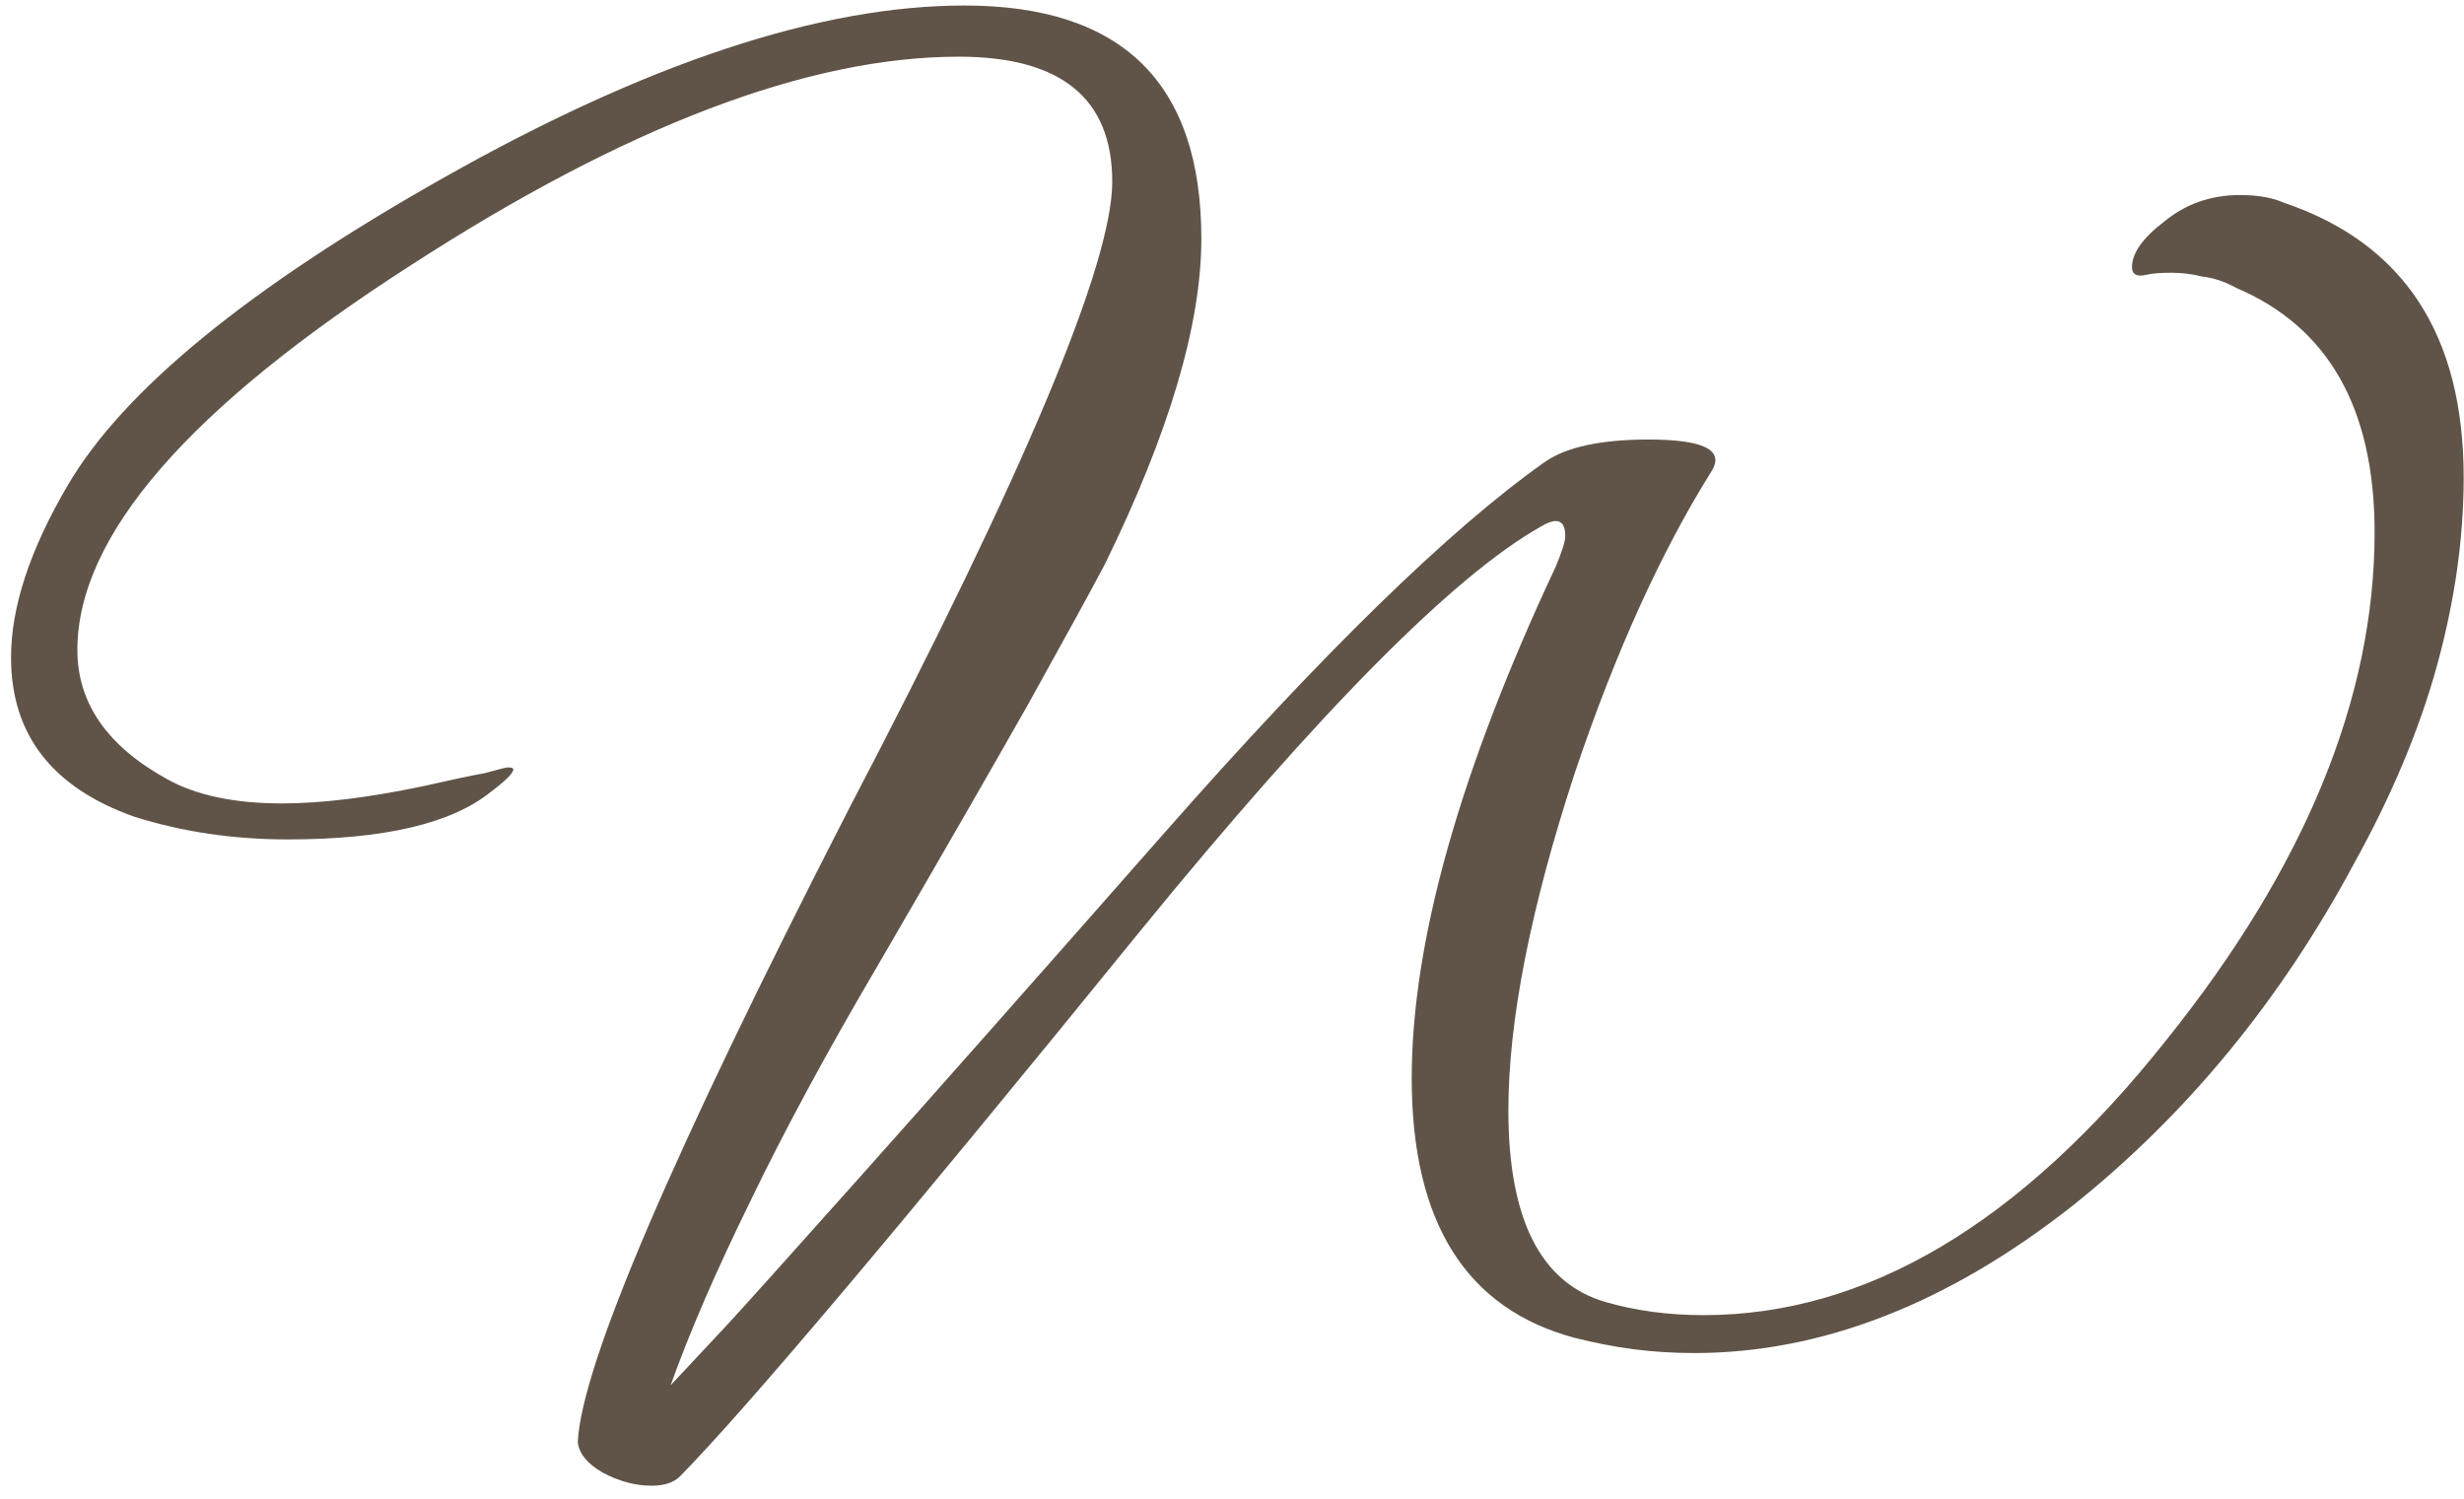 <?xml version="1.0" encoding="UTF-8"?> <svg xmlns="http://www.w3.org/2000/svg" width="143" height="87" viewBox="0 0 143 87" fill="none"><path d="M37.821 86.23C36.867 86.23 35.914 85.973 34.961 85.46C34.081 84.947 33.604 84.36 33.531 83.7C33.751 79.227 38.994 66.98 49.261 46.96C59.454 27.453 64.55 15.317 64.55 10.55C64.55 5.71 61.581 3.29 55.641 3.29C46.914 3.29 36.317 7.323 23.851 15.39C10.944 23.677 4.491 31.12 4.491 37.72C4.491 40.8 6.214 43.293 9.661 45.2C11.347 46.153 13.584 46.63 16.37 46.63C18.644 46.63 21.357 46.3 24.511 45.64C26.124 45.273 27.334 45.017 28.14 44.87C28.947 44.65 29.387 44.54 29.46 44.54C29.68 44.54 29.791 44.577 29.791 44.65C29.791 44.87 29.351 45.31 28.471 45.97C26.197 47.803 22.274 48.72 16.701 48.72C13.547 48.72 10.577 48.28 7.791 47.4C3.024 45.713 0.641 42.633 0.641 38.16C0.641 35.227 1.741 31.89 3.941 28.15C7.167 22.65 14.427 16.71 25.721 10.33C37.527 3.657 47.611 0.32 55.971 0.32C65.137 0.32 69.721 4.83 69.721 13.85C69.721 18.837 67.85 25.143 64.111 32.77C63.377 34.163 61.91 36.84 59.711 40.8C57.511 44.687 54.577 49.783 50.91 56.09C47.977 61.077 45.52 65.623 43.541 69.73C41.56 73.763 40.02 77.32 38.92 80.4L42.111 76.99C43.064 75.963 45.667 73.067 49.92 68.3C54.174 63.533 60.077 56.86 67.63 48.28C76.797 37.867 84.13 30.717 89.63 26.83C90.877 25.95 92.894 25.51 95.68 25.51C98.907 25.51 100.117 26.133 99.311 27.38C96.377 32.073 93.737 37.903 91.391 44.87C88.824 52.717 87.54 59.243 87.54 64.45C87.54 70.757 89.41 74.46 93.15 75.56C94.91 76.073 96.817 76.33 98.871 76.33C108.331 76.33 117.277 71.013 125.711 60.38C133.777 50.333 137.811 40.507 137.811 30.9C137.811 23.713 135.134 18.983 129.781 16.71C129.121 16.343 128.461 16.123 127.801 16.05C127.214 15.903 126.627 15.83 126.041 15.83C125.381 15.83 124.904 15.867 124.611 15.94C124.024 16.087 123.731 15.94 123.731 15.5C123.731 14.693 124.354 13.813 125.601 12.86C126.847 11.833 128.314 11.32 130.001 11.32C131.027 11.32 131.871 11.467 132.531 11.76C139.497 14.107 142.981 19.423 142.981 27.71C142.981 31.23 142.467 34.86 141.441 38.6C140.414 42.34 138.801 46.19 136.601 50.15C132.347 58.07 126.921 64.67 120.321 69.95C113.061 75.67 105.727 78.53 98.32 78.53C97.147 78.53 95.974 78.457 94.801 78.31C93.701 78.163 92.564 77.943 91.391 77.65C85.084 75.963 81.93 70.94 81.93 62.58C81.93 54.66 84.717 44.76 90.291 32.88C90.657 32 90.841 31.413 90.841 31.12C90.841 30.533 90.657 30.24 90.291 30.24C90.071 30.24 89.777 30.35 89.411 30.57C84.351 33.43 76.614 41.24 66.201 54C52.267 71.16 43.357 81.72 39.471 85.68C39.104 86.047 38.554 86.23 37.821 86.23Z" fill="#605448"></path></svg> 